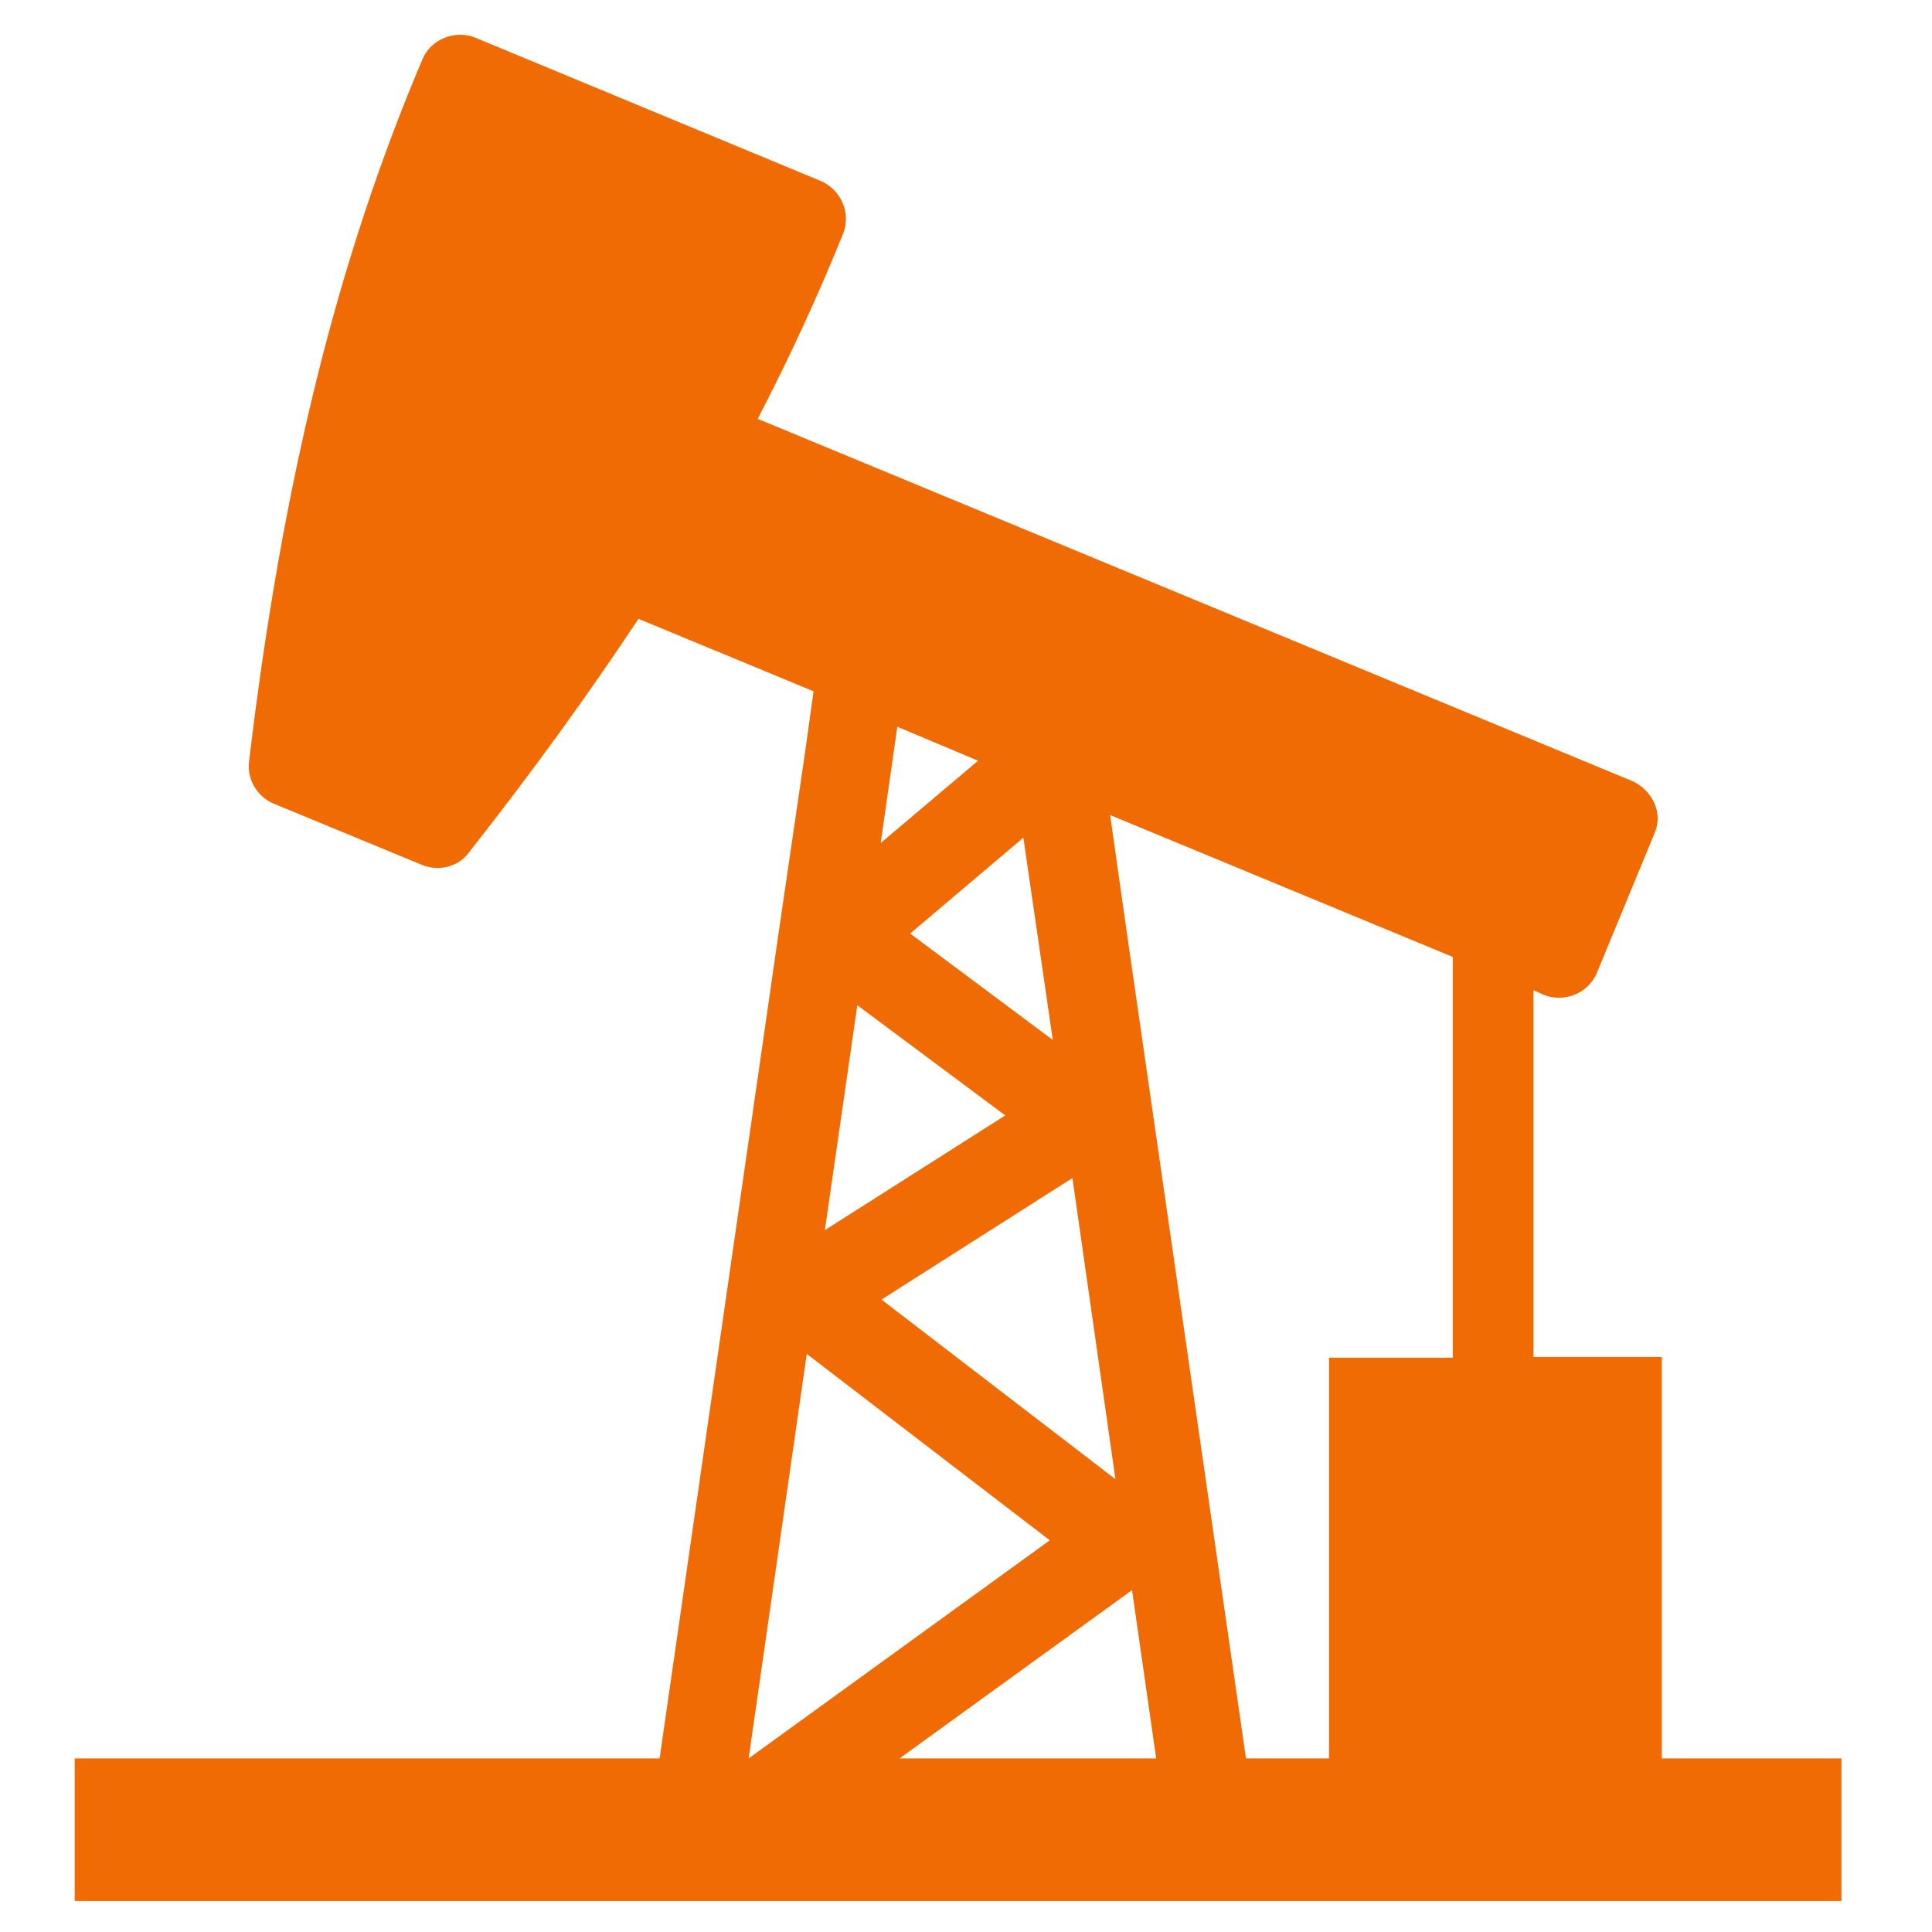 <!DOCTYPE svg PUBLIC "-//W3C//DTD SVG 1.1//EN" "http://www.w3.org/Graphics/SVG/1.1/DTD/svg11.dtd">
<!-- Uploaded to: SVG Repo, www.svgrepo.com, Transformed by: SVG Repo Mixer Tools -->
<svg height="800px" width="800px" version="1.2" baseProfile="tiny" id="Capa_1" xmlns="http://www.w3.org/2000/svg" xmlns:xlink="http://www.w3.org/1999/xlink" viewBox="-377 383 256 256" xml:space="preserve" fill="#f16b05">
<g id="SVGRepo_bgCarrier" stroke-width="0"/>
<g id="SVGRepo_tracerCarrier" stroke-linecap="round" stroke-linejoin="round"/>
<g id="SVGRepo_iconCarrier"> <g> <polygon fill="none" points="-258.1,479.3 -260.3,494.7 -247.3,483.7 "/> <polygon fill="none" points="-229.1,579 -234.9,539.1 -260.2,555.2 "/> <polygon fill="none" points="-237.5,520.8 -241.4,494.1 -256.4,506.8 "/> <polygon fill="none" points="-263.4,516.2 -267.7,546 -243.8,530.8 "/> <polygon fill="none" points="-200.9,562.9 -184.5,562.9 -184.5,509.8 -229.9,491 -227.7,506.5 -211.9,616 -200.9,616 "/> <polygon fill="none" points="-257.8,616 -223.8,616 -227,593.7 "/> <polygon fill="none" points="-270.1,562.4 -277.8,616 -237.9,587.1 "/> <path d="M-156.8,616v-53.2h-17v-48.6l1.3,0.6c0.7,0.3,1.3,0.4,2.1,0.4c2.1,0,4.1-1.2,5-3.3l7.6-18.4c0.6-1.3,0.6-2.8,0-4.1 c-0.6-1.3-1.6-2.3-2.9-2.9l-115.9-48c4.2-8.1,8-16.3,11.3-24.5c1.1-2.7-0.2-5.8-2.9-7l-45.8-19c-2.7-1.1-5.9,0.2-7,2.8 c-11.3,26.6-18.6,56.1-23,93.1c-0.3,2.4,1.1,4.7,3.3,5.6l19.6,8.1c2.2,0.9,4.8,0.3,6.2-1.6c8.5-10.8,15.8-20.9,22.5-31l23.2,9.6 l-1.1,7.9l-3.5,23.9L-289.6,616h-77.5v18.9H-133V616L-156.8,616L-156.8,616z M-237.5,520.8l-18.9-14.1l15-12.7L-237.5,520.8z M-234.9,539.1l5.7,39.9l-31-23.8L-234.9,539.1z M-258.1,479.3l10.7,4.5l-12.9,10.9L-258.1,479.3z M-263.4,516.2l19.6,14.6 l-23.9,15.2L-263.4,516.2z M-270.1,562.4l32.2,24.7l-39.9,28.9L-270.1,562.4z M-257.8,616l30.8-22.3l3.2,22.3H-257.8z M-227.7,506.5l-2.2-15.5l45.4,18.8v53.1h-16.4V616h-11L-227.7,506.5z"/> </g> </g>
</svg>